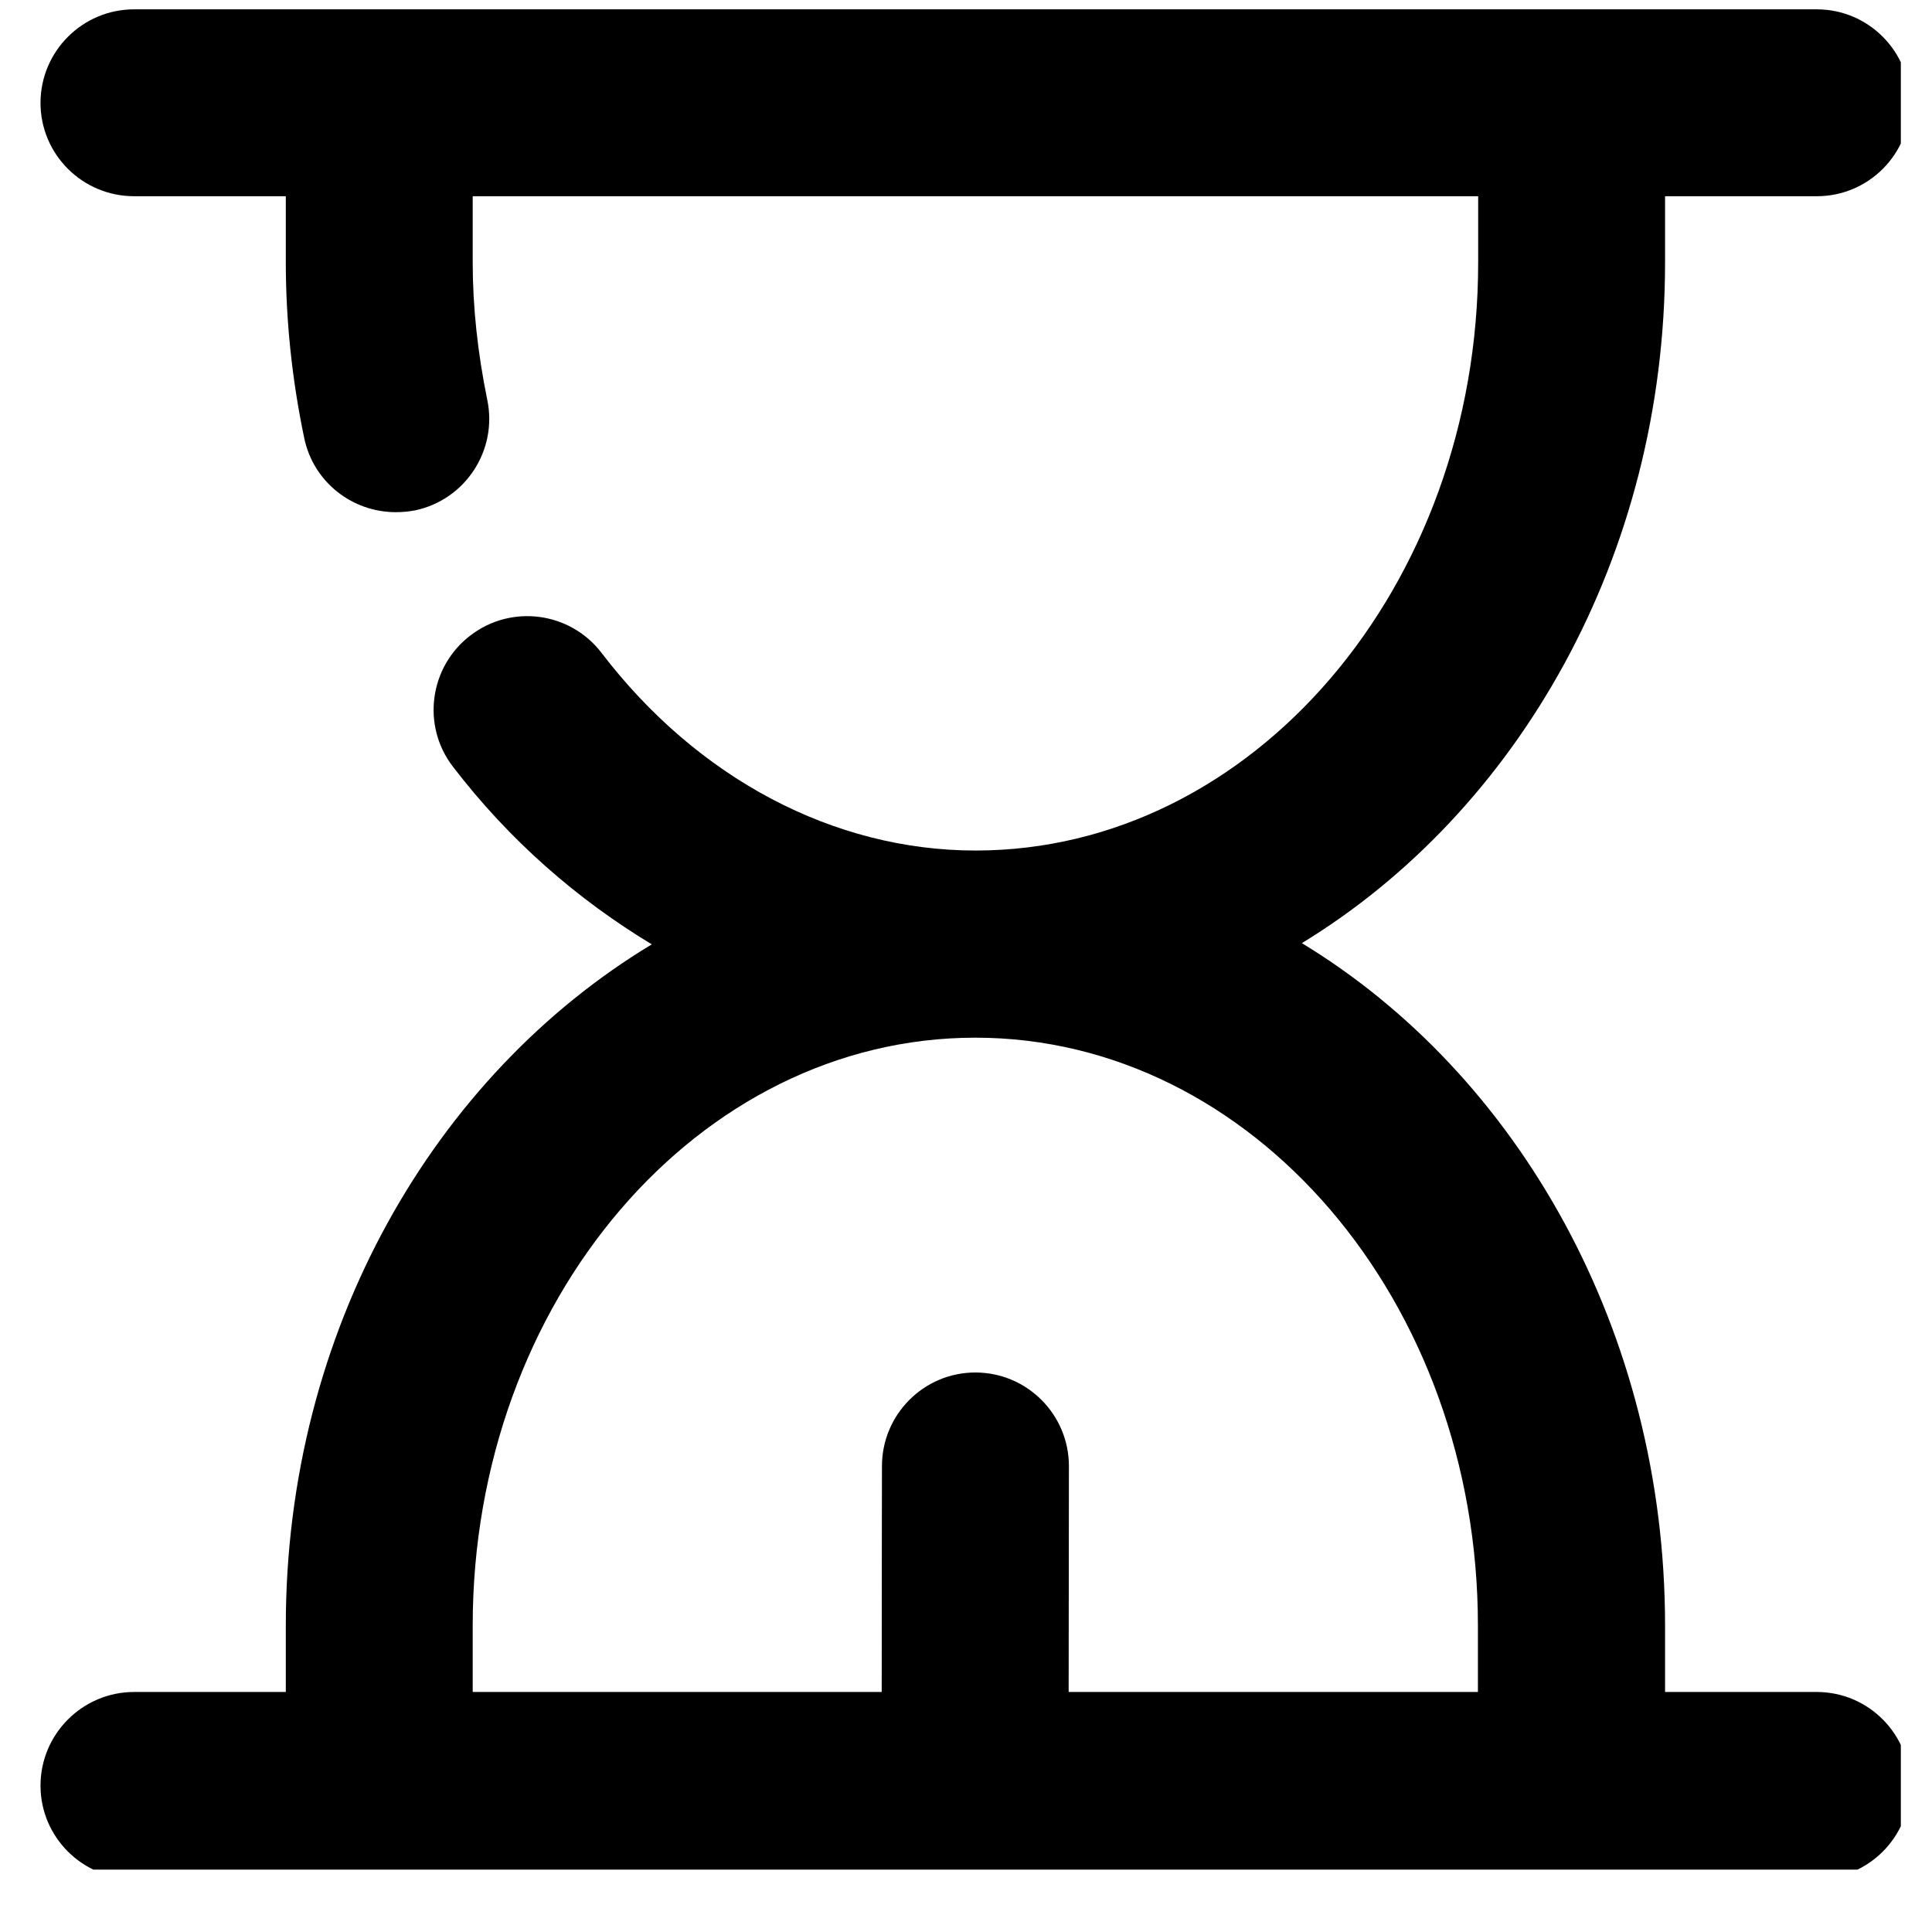 <svg xmlns="http://www.w3.org/2000/svg" xmlns:xlink="http://www.w3.org/1999/xlink" width="40" zoomAndPan="magnify" viewBox="0 0 30 30" height="40" preserveAspectRatio="xMidYMid meet" version="1.0"><defs><clipPath id="889fb030b9"><path d="M 0.629 0.145 L 29.516 0.145 L 29.516 29.031 L 0.629 29.031 Z M 0.629 0.145 " clip-rule="nonzero"/></clipPath></defs><g clip-path="url(#889fb030b9)"><path fill="#000000" d="M 28.211 26.273 L 25.855 26.273 L 25.855 25.242 C 25.855 20.668 23.57 16.68 20.215 14.645 C 23.562 12.605 25.855 8.645 25.855 4.074 L 25.855 3.047 L 28.211 3.047 C 29.012 3.047 29.66 2.398 29.66 1.598 C 29.66 0.797 29.012 0.145 28.211 0.145 L 2.082 0.145 C 1.281 0.145 0.629 0.797 0.629 1.598 C 0.629 2.398 1.281 3.047 2.082 3.047 L 4.438 3.047 L 4.438 4.074 C 4.438 4.961 4.531 5.879 4.723 6.797 C 4.863 7.484 5.469 7.953 6.145 7.953 C 6.242 7.953 6.34 7.945 6.441 7.926 C 7.227 7.762 7.73 6.992 7.566 6.207 C 7.418 5.484 7.34 4.766 7.34 4.074 L 7.34 3.047 L 22.953 3.047 L 22.953 4.074 C 22.953 9.113 19.449 13.207 15.148 13.207 C 12.949 13.207 10.832 12.09 9.34 10.137 C 8.852 9.5 7.941 9.379 7.305 9.867 C 6.668 10.352 6.543 11.266 7.031 11.902 C 7.91 13.051 8.969 13.969 10.121 14.664 C 6.75 16.695 4.438 20.656 4.438 25.242 L 4.438 26.273 L 2.082 26.273 C 1.281 26.273 0.629 26.926 0.629 27.727 C 0.629 28.527 1.281 29.176 2.082 29.176 L 28.211 29.176 C 29.012 29.176 29.66 28.527 29.66 27.727 C 29.66 26.926 29.012 26.273 28.211 26.273 Z M 22.949 26.273 L 16.594 26.273 L 16.598 22.766 C 16.598 21.965 15.949 21.312 15.145 21.312 C 14.344 21.312 13.695 21.965 13.695 22.766 C 13.695 22.766 13.691 25.027 13.691 26.273 L 7.34 26.273 L 7.34 25.242 C 7.34 20.207 10.84 16.113 15.145 16.113 C 19.449 16.113 22.949 20.207 22.949 25.242 Z M 22.949 26.273 " fill-opacity="1" fill-rule="nonzero"/></g></svg>
